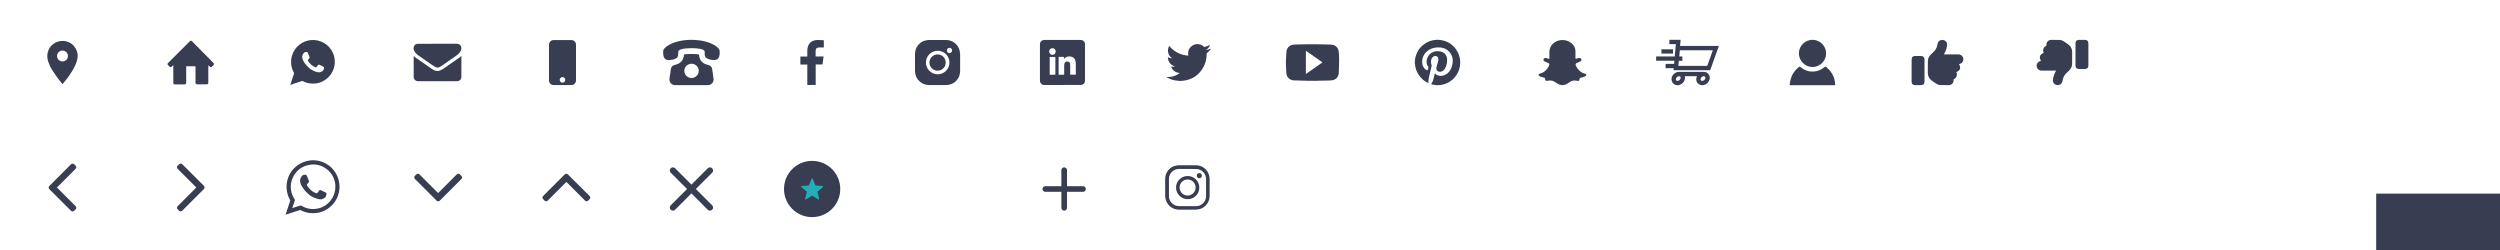 <?xml version="1.0" encoding="utf-8"?>
<!-- Generator: Adobe Illustrator 27.4.0, SVG Export Plug-In . SVG Version: 6.00 Build 0)  -->
<svg version="1.1" id="Layer_1" xmlns="http://www.w3.org/2000/svg" xmlns:xlink="http://www.w3.org/1999/xlink" x="0px" y="0px"
	 viewBox="0 0 4000 400" style="enable-background:new 0 0 4000 400;" xml:space="preserve">
<style type="text/css">
	.st0{fill:#383D52;}
	.st1{fill:none;stroke:#383D52;stroke-width:10;stroke-linecap:round;stroke-miterlimit:10;}
	.st2{fill:#25ADB7;}
	.st3{fill:none;stroke:#383D52;stroke-width:9;stroke-linecap:round;stroke-miterlimit:10;}
</style>
<g>
	<g>
		<g>
			<path class="st0" d="M1305.1,135.9v-32.8h11l1.6-12.8H1305v-8.2c0-3.7,1-6.2,6.3-6.2h6.8V64.5c-1.2-0.2-5.2-0.5-9.9-0.5
				c-9.7,0-16.5,5.9-16.5,16.9v9.5h-11.1v12.8h11.1V136L1305.1,135.9z"/>
		</g>
	</g>
</g>
<path class="st0" d="M108.7,89.6c0-4.9-4-8.7-8.7-8.7s-8.7,3.8-8.7,8.7s3.8,8.7,8.8,8.7C104.9,98.2,108.7,94.3,108.7,89.6
	 M124.3,89.4L124.3,89.4c0,0.2,0,0.3,0,0.5c-0.2,1.4-0.2,2.8-0.5,4.2c-0.5,3.1-1.6,6.1-2.8,9c-1.4,3.3-3.1,6.4-4.9,9.5
	c-2.3,4-4.9,7.6-7.4,11.3c-2.6,3.3-5.2,6.6-7.8,9.7c-0.3,0.3-0.5,0.7-0.9,1c-1.2-1.4-2.4-2.8-3.5-4.3c-3.3-4-6.2-8-9-12.3
	c-1.7-2.4-3.3-4.9-4.9-7.4c-2.1-3.6-3.8-7.3-5.2-11.3c-0.9-2.6-1.6-5.4-1.7-8.1c-0.2-2.8,0-5.4,0.9-8.1c1.2-4.5,3.6-8.5,7.3-11.6
	c2.6-2.3,5.7-4,9-5c2.8-0.9,5.7-1.2,8.7-1c3.3,0.2,6.2,1,9.2,2.4c3.6,1.7,6.8,4.3,9,7.8c2.8,4,4.3,8.3,4.5,13.2
	C124.3,88.9,124.3,89.2,124.3,89.4"/>
<g>
	<path class="st0" d="M661.8,89.3c2.5,2.8,5.6,4.5,8.4,6.5c6.9,4.8,13.7,9.6,20.6,14.4c2.4,1.6,5,2.9,7.9,3.3
		c2.2,0.3,4.2-0.3,6.2-1.1c2.6-1,4.9-2.7,7.2-4.3c7.1-5,14.3-9.9,21.4-14.9c1.6-1.1,3.1-2.5,4.7-3.7c0,0.1,0,0.4,0,0.6
		c0,10.9,0,21.8,0,32.7c0,4.2-2.9,7.1-7.1,7.1c-20.7,0-41.4,0-62.1,0c-0.6,0-1.2,0-1.8-0.2c-3.2-0.7-5.3-3.4-5.3-6.8
		c0-8.5,0-17,0-25.4c0-2.5,0-5,0-7.4C661.8,90,661.8,89.8,661.8,89.3z"/>
	<path class="st0" d="M699.9,70c10.4,0,20.8,0,31.2,0c3.7,0,6.5,2.4,7,6c0.3,2.4-0.4,4.6-1.7,6.7c-1.4,2.2-3.2,4.1-5.3,5.6
		c-8.1,5.7-16.3,11.4-24.4,17c-1.2,0.8-2.6,1.5-3.9,2.2c-2,1-4,0.9-5.9-0.1c-2.1-1.2-4.2-2.5-6.2-3.9c-7.1-4.9-14.2-9.9-21.3-14.8
		c-2.7-1.9-5-4.3-6.6-7.2c-1.5-2.8-1.4-5.6,0.1-8.3c1.1-2,2.9-3,5.1-3.1c0.3,0,0.6,0,0.9,0C679.3,70,689.6,70,699.9,70z"/>
</g>
<path class="st0" d="M921.6,71.7c0-4.5-3.1-7.6-7.6-7.6c-9.3,0-18.7,0-28,0c-4.4,0-7.6,3.1-7.6,7.6c0,18.9,0,37.9,0,56.8
	c0,4.5,3.1,7.6,7.6,7.6c9.3,0,18.7,0,28,0c0.8,0,1.6-0.1,2.4-0.3c3.2-0.9,5.2-3.7,5.2-7.2c0-9.4,0-18.9,0-28.3
	C921.6,90.6,921.6,81.1,921.6,71.7z M899.9,132.3c-2.4,0-4.4-2.1-4.4-4.5c0-2.4,2-4.4,4.4-4.5c2.5,0,4.5,2,4.6,4.4
	C904.5,130.3,902.5,132.3,899.9,132.3z"/>
<g>
	<g>
		<path class="st0" d="M1106.4,124.8c6.3,0,11.5-5,11.6-11.4c0-6.5-5.3-11.3-11.3-11.4c-6.2-0.1-11.8,4.7-11.8,11.3
			C1094.9,119.8,1100.1,124.8,1106.4,124.8 M1133.3,136.2h-53.7c-0.2,0-0.3-0.1-0.5-0.1c-4.1-0.3-7.7-4-7.9-8.1
			c-0.1-1.5,0.1-3.1,0.3-4.7c0.6-4.3,1.3-8.5,1.9-12.8c0.5-3.3,2.6-5.8,5.9-6.5c2-0.5,4-1.1,5.9-2c3.3-1.6,5.9-4,7.5-7.4
			c1-2.2,1.5-4.6,1.7-7c0-0.4,0.2-0.6,0.6-0.6c2.7-0.2,5.4-0.6,8.1-0.6c3.1-0.1,6.1,0,9.2,0.1c1.9,0.1,3.8,0.4,5.7,0.6
			c0.3,0,0.4,0.1,0.5,0.5c0.1,1,0.2,2.1,0.4,3.1c0.8,4.2,2.8,7.6,6.4,10c2.5,1.7,5.3,2.7,8.2,3.4c3.1,0.7,5.4,3,5.9,6
			c0.7,4.8,1.4,9.7,2.1,14.5c0.2,1.4,0.4,2.8,0.1,4.2c-0.6,3.7-3.5,6.5-7.1,7.2C1134.1,136,1133.7,136.1,1133.3,136.2"/>
	</g>
	<g>
		<path class="st0" d="M1107.9,77.1c-5.4,0-9.3,0.1-13.2,0.7c-2.2,0.3-4.4,0.7-6.5,1.7c-0.8,0.4-1.5,0.9-2.1,1.4s-0.9,1.3-0.9,2.2
			c0,1.8,0,3.5-0.2,5.3c-0.3,2.6-1.8,4.4-4.2,5.5c-2.6,1.2-5.4,1.8-8.2,2.1c-1.4,0.1-2.9,0.2-4.3,0c-3.2-0.4-5.3-2.2-6.3-5.2
			s-1-6.1-0.9-9.2c0.1-1.9,1.2-3.3,2.5-4.7c2.1-2.2,4.5-3.9,7.2-5.3c5.6-3.1,11.6-4.9,17.9-6.2c7.1-1.4,14.3-1.9,21.6-1.6
			c6.4,0.3,12.8,1.1,19,2.8c5.3,1.5,10.4,3.4,15,6.4c2.3,1.5,4.4,3.2,6,5.5c0.8,1.2,1.2,2.5,1.2,4c0,2.6,0,5.2-0.8,7.8
			c-0.6,2.1-1.7,3.8-3.7,4.8c-1.5,0.8-3.1,1-4.8,1c-3.1-0.1-6.2-0.6-9.2-1.8c-0.8-0.3-1.6-0.7-2.4-1.2c-1.9-1.2-2.9-3.1-3-5.3
			c-0.1-1.4-0.2-2.9-0.1-4.4c0.1-1.6-0.7-2.7-2-3.5c-1.9-1.1-3.9-1.6-6-1.9C1115.3,77.2,1110.9,77.1,1107.9,77.1"/>
	</g>
</g>
<g>
	<path class="st0" d="M297.9,106v1.8c0,8,0,16,0,24c0,2.6-0.6,3.2-3.2,3.2c-4.9,0-9.8,0-14.7,0c-1.9,0-2.7-0.7-2.7-2.7
		c0-8.8,0-17.5,0-26.3v-1.8c-0.9,0.9-1.6,1.5-2.3,2.2c-1.4,1.4-2.4,1.4-3.8,0.1c-0.8-0.7-1.4-1.4-2.2-2.2c-1.3-1.3-1.3-2.3,0-3.6
		c5.5-5.5,11.1-11.1,16.6-16.6c6-6,11.9-11.9,17.8-17.8c1.6-1.6,2.5-1.7,4.1,0c11.3,11.4,22.6,22.8,33.8,34.2c1.5,1.5,1.5,2.5,0,4
		c-0.8,0.8-1.5,1.5-2.3,2.3c-1,1-2,1-3,0c-0.9-0.8-1.6-1.6-2.7-2.3v1.4c0,8.6,0,17.2,0,25.7c0,2.8-0.5,3.3-3.3,3.3
		c-4.8,0-9.7,0-14.6,0c-1.9,0-2.6-0.7-2.6-2.6c0-8.3,0-16.6,0-24.8V106C313.1,106,297.9,106,297.9,106z"/>
</g>
<g>
	<path class="st0" d="M2461.8,120.4v-1.6c0.5-0.3,1.1-0.8,1.6-0.9c6.5-1.4,10.9-5.5,14.1-10.9c2.5-4.3,1.8-5.8-2.9-7.3
		c-1.3-0.4-2.7-1-3.9-1.8c-1.9-1.4-1.6-3.7,0.5-4.8c1.4-0.7,2.7-0.4,4.1,0.1c1.3,0.5,2.7,1.3,3.7,0.5c0-3.5,0-6.7,0-9.8
		c0-5.2,1.5-9.7,5.2-13.5c6.9-7,18.7-8.4,27.3-3.3c5.5,3.4,9.1,8.1,9.2,14.8c0.1,3.9,0,7.8,0,11.7c0.9,0.7,2,0.1,3.1-0.2
		c1.1-0.3,2.2-0.7,3.2-0.7c1.7,0,3.1,1.1,3.3,2.5c0.3,1.6-0.7,2.5-1.9,3.2c-1,0.5-2.1,1-3.2,1.4c-4.6,1.5-5.3,3.1-2.9,7.2
		c3.3,5.6,7.7,9.6,14.2,11c1.7,0.4,2.2,1.9,0.9,3.1c-0.6,0.7-1.5,1.2-2.4,1.6c-1.7,0.6-3.5,1.4-5.3,1.5c-1.9,0.2-2.3,1.1-2.6,2.7
		c-0.5,2.6-1.2,3-3.8,2.4c-4.4-1-8.5-0.6-12.2,2.3c-0.7,0.6-1.5,1-2.2,1.5c-5.1,3.4-10.3,4.1-15.9,1.3c-1.9-1-3.8-2.2-5.6-3.4
		c-3-2.1-6.2-2.6-9.6-2c-1,0.2-2.1,0.3-3.2,0.4c-1.1,0.1-1.8-0.4-2.1-1.5c-0.1-0.5-0.2-1-0.3-1.6c-0.2-1.3-0.7-1.9-2.2-2.2
		C2467.4,123.6,2464.1,123.1,2461.8,120.4"/>
</g>
<g>
	<g>
		<path class="st0" d="M2685.4,105.4h0.6c15,0,30,0,45,0c0.5,0,0.6-0.2,0.8-0.6c2.8-8,5.7-16,8.6-23.9c0.1-0.2,0.1-0.3,0.1-0.5
			h-52.8c-0.3,3.3-0.6,6.5-0.9,9.9h5v7h-5.6C2685.8,100,2685.6,102.7,2685.4,105.4 M2750.2,73.7c-0.6,1.7-1.3,3.4-1.9,5.1
			c-3.9,11-7.9,22-11.8,33c-0.1,0.4-0.3,0.5-0.7,0.5c-19.2,0-38.3,0-57.5,0c-0.2,0-0.3,0-0.6,0c0.1-1.1,0.2-2.1,0.3-3.2h-13v-6.9
			h13.6c0.1-1.7,0.3-3.3,0.4-5h-29.2v-6.9h29.8c0.6-6.6,1.2-13.1,1.8-19.7H2671v-6.9h18c-0.3,3.3-0.6,6.5-0.9,9.8c0.1,0,0.3,0,0.4,0
			c20.5,0,41.1,0,61.6,0L2750.2,73.7L2750.2,73.7z"/>
	</g>
	<g>
		<path class="st0" d="M2684.1,129.4c2,0,4.5-1.9,4.9-4.4c0.3-1.7-0.7-2.9-2.3-3.1c-2.3-0.2-5.1,2-5.3,4.6
			C2681.1,128.3,2682.3,129.5,2684.1,129.4 M2725.9,121.9c-2.5,0.1-4.8,2.3-5,4.8c-0.1,1.4,0.8,2.5,2.2,2.7c2.4,0.3,5.3-2,5.5-4.4
			C2728.8,123,2727.7,121.8,2725.9,121.9 M2682.9,136.3c-0.7-0.2-1.4-0.3-2.1-0.5c-4-1.3-6.5-5.2-6.4-9.4
			c0.2-5.3,4.5-10.4,10.4-11.3c0.5-0.1,1.1-0.1,1.6-0.1c13.2,0,26.3,0,39.5,0c3.8,0,6.8,1.6,8.6,5c1.4,2.6,1.5,5.4,0.5,8.1
			c-1.7,4.4-4.9,7.1-9.6,8.1c-0.3,0.1-0.5,0.1-0.8,0.1h-2.1c-0.3-0.1-0.6-0.2-0.9-0.2c-5.2-1-8.5-5.8-7.4-11.2c0.2-1,0.6-2,0.9-3
			h-19.4c0,0.2,0,0.4,0.1,0.5c0.3,1.3,0.3,2.7,0,4c-1.1,4.7-3.9,7.8-8.5,9.4c-0.8,0.3-1.6,0.4-2.3,0.5L2682.9,136.3L2682.9,136.3z"
			/>
	</g>
	<rect x="2658.3" y="78.9" class="st0" width="18.5" height="6.8"/>
</g>
<g>
	<g>
		<path class="st0" d="M1900.1,270.3c-4.7,0-9.4,0-14.1,0c-1.1,0-2.1,0.2-3.2,0.4c-7.4,1.6-12.5,8.3-12.5,15.6c0.1,9.3,0,18.7,0,28
			c0,0.8,0.1,1.6,0.2,2.4c1.6,7.9,8.5,13.1,15.8,13.1c9.3-0.1,18.5,0,27.8,0c0.8,0,1.7-0.1,2.5-0.2c7.9-1.6,13.1-8.4,13.1-15.7
			c0-9.2,0-18.4,0-27.6c0-0.7-0.1-1.5-0.2-2.2c-1-7.7-7.8-13.7-15.7-13.7C1909.3,270.3,1904.7,270.3,1900.1,270.3 M1900,335.5
			c-4.4,0-8.7,0-13.2,0c-5.9,0-11-1.9-15.4-5.9c-3.6-3.4-5.9-7.5-6.7-12.4c-0.3-1.6-0.4-3.2-0.4-4.9c0-8.5,0-17,0-25.5
			c0-5.2,1.4-10,4.7-14.1c3.5-4.4,7.9-7.1,13.5-7.9c1.7-0.3,3.4-0.4,5.1-0.4c8.5,0,17,0,25.4,0c5.2,0,9.9,1.4,13.9,4.6
			c4.4,3.5,7.2,8,8.1,13.6c0.3,1.5,0.4,3,0.4,4.6c0,8.5,0,17.2,0,25.7c0,5.2-1.4,10-4.7,14.1c-3.5,4.4-8,7.2-13.5,8
			c-2.4,0.4-4.8,0.4-7.2,0.4C1906.7,335.5,1903.3,335.5,1900,335.5"/>
	</g>
	<g>
		<path class="st0" d="M1900.1,312.9c7,0.1,12.7-5.6,12.9-12.5c0.2-7.4-5.6-12.8-11.9-13.2c-7.7-0.4-13.7,5.4-13.8,12.7
			C1887.3,307.2,1893.1,312.9,1900.1,312.9 M1881.7,300.1c-0.2-10,8.3-18.8,19-18.5c10,0.3,18.2,8.2,18.2,18.6s-8.5,18.7-18.9,18.5
			C1890,318.5,1881.5,310.1,1881.7,300.1"/>
	</g>
	<g>
		<path class="st0" d="M1923,281c0,2.3-1.9,4.2-4.1,4.2s-4.1-1.9-4.1-4.2c0-2.2,1.9-4.1,4.1-4.1C1921.1,276.8,1923,278.7,1923,281"
			/>
	</g>
</g>
<g>
	<path class="st0" d="M2116,99.8c-8.9-6.3-17.7-12.4-26.6-18.6v37.2C2098.3,112.2,2107.1,106,2116,99.8 M2057.5,104.3v-9
		c0.1-0.3,0.1-0.7,0.2-0.9c0.1-3.2,0.2-6.5,0.4-9.6c0.1-1.4,0.2-2.8,0.5-4.1c1.2-5.1,5.4-8.6,10.6-9.2c2.6-0.3,5.3-0.3,8.1-0.4
		c5.3-0.1,10.8-0.3,16.1-0.3c6.5,0,12.9,0,19.4,0.1c5,0.1,10,0.2,15,0.4c1.3,0,2.7,0.1,4,0.3c4.7,0.7,8.8,4.4,9.8,9.1
		c0.5,2.2,0.6,4.5,0.7,6.8c0.2,3.2,0.4,6.4,0.3,9.6c-0.1,6-0.3,12-0.5,18.1c0,1.4-0.2,2.8-0.5,4.1c-1.2,5.1-5.3,8.6-10.5,9.2
		c-2.7,0.3-5.4,0.3-8.2,0.4c-4.3,0.1-8.6,0.1-12.8,0.2c-0.6,0-1.1,0.1-1.7,0.2h-16.6c-0.3,0-0.6-0.1-0.8-0.1
		c-6.9-0.2-14-0.4-20.9-0.6c-4-0.1-7.1-1.9-9.6-5c-1.9-2.5-2.3-5.4-2.5-8.4c-0.1-3.3-0.3-6.5-0.4-9.7
		C2057.6,104.9,2057.5,104.6,2057.5,104.3"/>
</g>
<g>
	<path class="st0" d="M2263.7,98.6c0-0.2,0.1-0.3,0.1-0.5c0.1-2,0.3-4,0.8-6c1.9-8.3,6.1-15.2,12.8-20.5c6.2-5,13.4-7.6,21.3-7.9
		c3.7-0.2,7.4,0.3,11.1,1.3c8.2,2.3,14.8,6.9,19.7,13.8c4.1,5.6,6.3,11.9,6.8,18.8c0.2,3.2,0,6.3-0.6,9.4c-1.3,6.4-4.1,12.1-8.4,17
		c-3.8,4.3-8.3,7.5-13.5,9.6c-3.9,1.6-8,2.5-12.2,2.6c-0.3,0-0.6,0-0.9,0.1h-2.1c-0.1,0-0.2-0.1-0.3-0.1c-2.1-0.1-4.2-0.4-6.3-0.9
		c-0.7-0.2-1.4-0.4-2.2-0.6c0.1-0.2,0.2-0.3,0.2-0.4c1.1-1.9,2.2-3.7,2.9-5.8c0.8-2.4,1.4-4.9,2-7.4c0.4-1.3,0.7-2.7,1-4.1
		c0.1,0,0.1,0,0.1,0.1c1.4,2.2,3.4,3.3,5.8,3.9c1.9,0.5,3.8,0.5,5.7,0.2c3.5-0.5,6.6-2.1,9.2-4.5c3-2.8,4.9-6.3,6.2-10.2
		c0.8-2.5,1.2-5,1.4-7.6c0.1-1.9,0.1-3.8-0.2-5.6c-0.9-5.1-3.5-9.2-7.5-12.5c-3.7-3-8.1-4.6-12.8-4.9c-3.4-0.3-6.7,0-10,0.8
		c-5.3,1.3-9.9,4-13.4,8.3c-2.9,3.5-4.5,7.6-4.9,12.1c-0.2,2.9,0.1,5.7,1.2,8.4c1.2,3,3.1,5.4,6.1,6.7c1,0.4,1.6,0.1,1.9-1
		c0.2-0.9,0.4-1.8,0.7-2.7c0.3-0.9,0.1-1.6-0.5-2.2c-1.4-1.6-2.1-3.5-2.3-5.6c-0.2-1.9,0-3.8,0.4-5.7c0.9-3.6,2.7-6.6,5.5-9
		c2.6-2.3,5.8-3.5,9.2-4c2.7-0.3,5.3-0.2,7.9,0.5c4.8,1.3,8,4.3,9.3,9.1c0.6,2.1,0.6,4.3,0.4,6.5c-0.2,2.5-0.6,5-1.4,7.4
		c-1,2.8-2.3,5.4-4.6,7.3c-2,1.6-4.2,2.4-6.8,1.9c-2.2-0.4-3.9-2.1-4.3-4.3c-0.2-1.2,0-2.4,0.3-3.5c0.8-2.7,1.6-5.4,2.3-8.1
		c0.5-1.7,0.8-3.4,0.5-5.2c-0.2-1.3-0.7-2.4-1.8-3.1c-1.7-1.2-3.6-1.2-5.4-0.3c-2.1,1-3.3,2.7-3.9,4.8c-1,3.2-0.8,6.3,0.4,9.4
		c0.1,0.2,0.1,0.5,0.1,0.8c-0.2,1.1-0.5,2.2-0.8,3.3c-1.1,4.5-2.1,8.9-3.2,13.4c-0.9,3.5-1.4,7.1-1.2,10.8c0,0,0,0.1,0,0.2
		c-0.1,0-0.2-0.1-0.3-0.1c-4.9-2.2-9.1-5.3-12.5-9.4c-2.4-2.8-4.3-5.8-5.8-9.1c-1.6-3.7-2.6-7.5-2.9-11.6c-0.2-0.3-0.3-0.9-0.3-1.5"
		/>
</g>
<g>
	<g>
		<path class="st0" d="M2863.7,133c0.7-3,1.2-6.1,2.2-9c2.4-6.8,6.6-12.4,12.4-16.8c1.1-0.8,1.7-0.7,2.6,0.1
			c5.7,5,12.4,7.4,20.1,7.2c6.5-0.2,12.4-2.4,17.4-6.6c2.1-1.7,2.1-1.8,4.1-0.1c9,7.4,13.5,16.9,13.8,28.5h-72.6V133z"/>
	</g>
	<g>
		<path class="st0" d="M2900.1,63.7c11.9,0,21.7,9.9,21.7,21.8s-9.9,21.7-21.8,21.7c-12,0-21.8-9.9-21.8-22
			C2878.3,73.4,2888.1,63.7,2900.1,63.7"/>
	</g>
</g>
<g>
	<path class="st0" d="M3134.5,102.6c3.3,6.3,2,10.1-4.5,12.8c1,1.8,1.3,3.6,0.8,5.6c-0.5,2.5-2,4.3-4.2,5.4
		c-0.6,0.3-0.8,0.6-0.8,1.3c0.2,4.9-2.9,8.4-7.7,8.5c-4.4,0.1-8.8-0.1-13.3-0.1c-2.3,0-4.5-0.8-6.4-2c-2.9-1.9-5.8-3.7-8.4-5.8
		c-3.8-3-5.5-7.2-5.5-12c0-6.3,0-12.6,0.1-18.9c0.1-4,1.9-7.3,4.7-10.1c2.2-2.1,4.5-4.1,6.4-6.4c2.5-3,3.7-6.7,4.4-10.5
		c0.6-3.7,2.9-6,6.5-6.5c4.7-0.7,9.6,3.1,8.7,8.9c-0.8,4.8-2.2,9.3-4.7,13.5c-0.1,0.2-0.2,0.4-0.3,0.7c0.5,0,0.9,0,1.3,0
		c7.1,0,14.2,0,21.4,0c2.7,0,5.1,0.8,6.8,3.1c3.5,4.6,1,11.1-4.6,12.2C3134.9,102.4,3134.7,102.5,3134.5,102.6z"/>
	<path class="st0" d="M3079.2,112.9c0,5.9-0.1,11.7,0,17.6c0.1,3.7-2.2,5.8-5.7,5.7c-3.1,0-6.1,0-9.2,0c-3.7,0-5.7-1.9-5.7-5.6
		c0-11.8,0-23.6,0-35.4c0-3.7,2-5.6,5.7-5.6c3.1,0,6.2,0,9.3,0c3.6,0,5.6,2,5.6,5.6C3079.2,101.1,3079.2,107,3079.2,112.9z"/>
</g>
<g>
	<path class="st0" d="M3265.5,97.4c-3.3-6.3-2-10.1,4.5-12.8c-1-1.8-1.3-3.6-0.8-5.6c0.5-2.5,2-4.3,4.2-5.4c0.6-0.3,0.8-0.6,0.8-1.3
		c-0.2-4.9,2.9-8.4,7.7-8.5c4.4-0.1,8.8,0.1,13.3,0.1c2.3,0,4.5,0.8,6.4,2c2.9,1.9,5.8,3.7,8.4,5.8c3.8,3,5.5,7.2,5.5,12
		c0,6.3,0,12.6-0.1,18.9c-0.1,4-1.9,7.3-4.7,10.1c-2.2,2.1-4.5,4.1-6.4,6.4c-2.5,3-3.7,6.7-4.4,10.5c-0.6,3.7-2.9,6-6.5,6.5
		c-4.7,0.7-9.6-3.1-8.7-8.9c0.8-4.8,2.2-9.3,4.7-13.5c0.1-0.2,0.2-0.4,0.3-0.7c-0.5,0-0.9,0-1.3,0c-7.1,0-14.2,0-21.4,0
		c-2.7,0-5.1-0.8-6.8-3.1c-3.5-4.6-1-11.1,4.6-12.2C3265.1,97.6,3265.3,97.5,3265.5,97.4z"/>
	<path class="st0" d="M3320.8,87.1c0-5.9,0.1-11.7,0-17.6c-0.1-3.7,2.2-5.8,5.7-5.7c3.1,0,6.1,0,9.2,0c3.7,0,5.7,1.9,5.7,5.6
		c0,11.8,0,23.6,0,35.4c0,3.7-2,5.6-5.7,5.6c-3.1,0-6.2,0-9.3,0c-3.6,0-5.6-2-5.6-5.6C3320.8,98.9,3320.8,93,3320.8,87.1z"/>
</g>
<rect x="3801.9" y="309.8" class="st0" width="200" height="90.2"/>
<g>
	<g>
		<path class="st0" d="M467.6,333c4.4-1.4,8.5-2.7,12.7-4.1c0.7-0.2,1.2-0.1,1.9,0.2c7.9,4.8,16.5,6.4,25.6,4.7
			c9-1.8,16.2-6.4,21.7-13.7c3.7-4.9,6-10.5,6.8-16.7c0.5-4,0.4-8-0.4-11.9c-1.8-8.3-6-15.2-12.7-20.5c-8.5-6.8-18.3-9.2-29-7.1
			c-11.4,2.2-19.8,8.8-25.2,19.1c-3.5,6.9-4.5,14.2-3.3,21.8c0.9,5.2,2.9,10,5.9,14.4c0.2,0.3,0.3,0.9,0.2,1.2
			c-0.6,2-1.3,3.9-1.9,5.8C469.1,328.5,468.3,330.7,467.6,333 M457.1,343.5c-0.1-0.1-0.1-0.2-0.2-0.3l0.1-0.1
			c2.4-7.2,4.9-14.5,7.3-21.8c0.1-0.3,0-0.7-0.1-1c-3.2-5.6-5.1-11.7-5.6-18.2c-0.3-4.6,0-9.2,1.2-13.7c2.4-9.3,7.4-17,14.9-22.9
			c6.5-5.1,13.9-8,22.2-8.9c4.4-0.4,8.8-0.2,13.1,0.8c9.3,2.1,17.1,6.8,23.2,14c5.3,6.3,8.6,13.6,9.6,21.8c0.6,4.7,0.5,9.3-0.4,13.9
			c-2.1,10.1-7.2,18.5-15.3,24.9c-9.3,7.3-19.9,10.1-31.5,8.8c-5.1-0.6-9.9-2.1-14.4-4.5c-0.6-0.3-1.1-0.3-1.7-0.1
			c-4.9,1.6-9.9,3.2-14.9,4.8C462.1,341.9,459.6,342.7,457.1,343.5"/>
	</g>
	<g>
		<path class="st0" d="M480.1,289.4c0.1-3.4,1.3-6.2,3.7-8.5c0.8-0.8,1.8-1.2,3-1.3c3.3-0.2,3.4-0.1,4.7,3c0.9,2.1,1.7,4.2,2.6,6.3
			c0.6,1.2,0.4,2.2-0.5,3.2c-0.7,0.8-1.4,1.7-2.2,2.5c-0.6,0.7-0.6,1.4-0.1,2.2c3.3,5.5,7.8,9.7,13.8,12.1c1.5,0.6,2.3,0.4,3.3-0.9
			c0.8-1,1.6-2.1,2.3-3.1c0.7-0.9,1.4-1.2,2.4-0.7c2.9,1.3,5.8,2.7,8.7,4.2c0.4,0.2,0.7,0.9,0.6,1.3c-0.2,4.5-1.5,6.7-6.3,8.6
			c-2.6,1-5.2,0.7-7.7,0c-5.2-1.5-10.1-3.6-14.3-7.2c-3.5-3-6.6-6.3-9.2-10.1c-1.8-2.5-3.4-5-4.2-8.1
			C480.4,291.7,480.3,290.5,480.1,289.4"/>
	</g>
</g>
<path class="st0" d="M535.4,94.4c-0.8-6.8-3.6-12.8-7.9-18c-5-6-11.5-9.8-19.2-11.6c-3.6-0.8-7.2-1-10.8-0.7
	c-6.9,0.7-13,3.1-18.4,7.4c-6.2,4.9-10.3,11.2-12.3,18.9c-1,3.7-1.2,7.5-1,11.3c0.4,5.4,2,10.4,4.6,15c0.1,0.2,0.2,0.6,0.1,0.8
	c-2,6-4.1,12.1-6,18l-0.1,0.1c0.1,0.1,0.1,0.2,0.2,0.2c2.1-0.7,4.1-1.3,6.2-2.1c4.1-1.3,8.3-2.6,12.3-4c0.5-0.2,0.9-0.2,1.4,0.1
	c3.7,2,7.7,3.2,11.9,3.7c9.6,1.1,18.4-1.2,26-7.3c6.7-5.3,10.9-12.2,12.6-20.6C535.8,102.1,535.8,98.3,535.4,94.4z M518.5,108.1
	c-0.2,3.7-1.2,5.5-5.2,7.1c-2.1,0.8-4.3,0.6-6.4,0c-4.3-1.2-8.3-3-11.8-6c-2.9-2.5-5.5-5.2-7.6-8.3c-1.5-2.1-2.8-4.1-3.5-6.7
	c-0.2-1-0.3-2-0.5-2.9c0.1-2.8,1.1-5.1,3.1-7c0.7-0.7,1.5-1,2.5-1.1c2.7-0.2,2.8-0.1,3.9,2.5c0.7,1.7,1.4,3.5,2.1,5.2
	c0.5,1,0.3,1.8-0.4,2.6c-0.6,0.7-1.2,1.4-1.8,2.1c-0.5,0.6-0.5,1.2-0.1,1.8c2.7,4.5,6.4,8,11.4,10c1.2,0.5,1.9,0.3,2.7-0.7
	c0.7-0.8,1.3-1.7,1.9-2.6c0.6-0.7,1.2-1,2-0.6c2.4,1.1,4.8,2.2,7.2,3.5C518.3,107.1,518.6,107.7,518.5,108.1z"/>
<g>
	<g>
		<path class="st0" d="M118.6,337.2l2.4-2.4c1.4-1.4,1.4-3.6,0-4.9L91.1,300l29.9-29.9c1.4-1.4,1.4-3.6,0-4.9l-2.4-2.4
			c-1.4-1.4-3.6-1.4-4.9,0l-34.8,34.8c-0.7,0.7-1,1.6-1,2.5s0.3,1.8,1,2.5l34.8,34.8C115,338.6,117.2,338.6,118.6,337.2"/>
	</g>
</g>
<g>
	<g>
		<path class="st0" d="M286.6,262.8l-2.4,2.4c-1.4,1.4-1.4,3.6,0,4.9l29.9,29.9l-29.9,29.9c-1.4,1.4-1.4,3.6,0,4.9l2.4,2.4
			c1.4,1.4,3.6,1.4,4.9,0l34.8-34.8c0.7-0.7,1-1.6,1-2.5s-0.3-1.8-1-2.5l-34.8-34.8C290.2,261.4,288,261.4,286.6,262.8"/>
	</g>
</g>
<g>
	<g>
		<path class="st0" d="M738.2,281.4l-2.4-2.4c-1.4-1.4-3.6-1.4-4.9,0L701,308.9L671.1,279c-1.4-1.4-3.6-1.4-4.9,0l-2.4,2.4
			c-1.4,1.4-1.4,3.6,0,4.9l34.8,34.8c0.7,0.7,1.6,1,2.5,1s1.8-0.3,2.5-1l34.8-34.8C739.6,285,739.6,282.8,738.2,281.4"/>
	</g>
</g>
<g>
	<g>
		<path class="st0" d="M869,318.6l2.4,2.4c1.4,1.4,3.6,1.4,4.9,0l29.9-29.9l29.9,29.9c1.4,1.4,3.6,1.4,4.9,0l2.4-2.4
			c1.4-1.4,1.4-3.6,0-4.9L908.6,279c-0.7-0.7-1.6-1-2.5-1s-1.8,0.3-2.5,1l-34.8,34.8C867.6,315,867.6,317.2,869,318.6"/>
	</g>
</g>
<g>
	<path class="st0" d="M1866,123.3V123c0.2,0,0.4,0.1,0.5,0.1c2.5,0.1,5,0.1,7.5-0.3c4.2-0.7,8-2.2,11.6-4.5c0.7-0.4,1.3-0.9,2-1.5
		c-8-0.5-12.6-6-13.7-10.1c1,0,2.1,0,3.2,0c1.1-0.1,2.1-0.2,3.2-0.3c-7.3-2.3-11.3-7.1-11.8-14.9c2.2,1.1,4.4,1.8,6.8,1.8
		c-3.2-2.3-5.4-5.3-6.2-9c-0.9-3.8-0.3-7.3,1.6-10.8c8.1,9.5,18.3,14.7,30.7,15.5c0-0.3,0-0.6-0.1-0.8c-0.4-1.8-0.4-3.5-0.1-5.3
		c0.6-3.4,2.2-6.3,4.8-8.6c3.8-3.2,8.1-4.4,13-3.4c2.8,0.6,5.3,1.9,7.3,4c0.2,0.2,0.6,0.3,0.8,0.3c1.9-0.6,3.9-1.2,5.8-1.9
		c1.1-0.4,2-1,3.2-1.5c-1.2,3.5-3.4,6.1-6.4,8c0,0.1,0.1,0.2,0.1,0.3c2.7-0.7,5.4-1.4,8-2.2c-1.6,2.3-3.4,4.4-5.7,6.1
		c-1.1,0.8-1.9,1.6-1.4,3c0,0.1,0,0.2,0,0.3c-0.1,3.5-0.5,6.9-1.4,10.3c-1.8,6.8-5,13-9.7,18.2c-4.1,4.6-8.9,8.1-14.6,10.4
		c-3.9,1.6-8,2.6-12.3,3c-1,0.1-2,0.2-3,0.3h-2.4c-0.2,0-0.5-0.1-0.7-0.1c-1.9-0.2-3.7-0.3-5.6-0.6c-5.2-0.8-10-2.7-14.5-5.3
		C1866.5,123.5,1866.2,123.4,1866,123.3"/>
</g>
<g>
	<path class="st0" d="M1684,77.1c-2.9,0-5.3,2.3-5.4,5.2c0,2.9,2.4,5.5,5.2,5.4c3.1-0.1,5.2-1.9,5.3-5.2
		C1689.1,79.2,1686.8,77.2,1684,77.1 M1679.5,119.5c0.4,0,0.8,0.1,1.1,0.1c2.2,0,4.4,0,6.6,0c1.1,0,1.4-0.3,1.4-1.4
		c-0.1-5.2,0-10.3,0-15.4c0-3.5,0-7,0-10.4c0-1-0.2-1.4-1.3-1.3c-1.6,0.1-3.3,0-4.9,0c-0.9,0-1.9,0-2.9,0L1679.5,119.5L1679.5,119.5
		z M1693.8,119.6c2.6,0,5.1-0.1,7.4,0c1.1,0,1.6-0.3,1.5-1.5c-0.1-4.5,0-8.8,0-13.3c0-0.9,0.1-1.8,0.3-2.7c0.4-2.2,2.1-3.7,4.3-3.7
		c2.7-0.1,4.2,0.9,4.7,3.3c0.2,1,0.3,2.1,0.3,3.1c0,4.5,0,8.8,0,13.3v1.4h9c0-5.7,0-11.1,0-16.7c0-0.4,0-0.8,0-1.3
		c-0.3-2.5-0.5-4.9-1.8-7.1c-2.8-4.7-11.3-5.6-15.5-1.7c-0.5,0.5-1,0.9-1.7,1.6V91h-8.5L1693.8,119.6L1693.8,119.6z M1736,100
		c0,9.5,0,19.1,0,28.6c0,2.9-0.9,5.3-3.7,6.6c-1.1,0.5-2.4,0.7-3.6,0.7c-19.2,0-38.4,0-57.6,0.1c-4.3,0-7.2-3-7.2-7.2
		c0-19.2,0-38.4,0-57.6c0-3.7,1.7-6.1,4.9-7c0.8-0.2,1.7-0.3,2.5-0.3c19.2,0,38.3,0,57.5,0c4.1,0,6.4,2.4,7,4.9
		c0.2,0.9,0.2,1.9,0.2,2.9C1736,81.1,1736,90.6,1736,100"/>
</g>
<g>
	<path class="st0" d="M1535.7,82.5c-0.9-5.7-3.7-10.3-8.2-13.8c-4.1-3.2-8.8-4.7-14.1-4.7c-8.6,0-17.2,0-25.8,0
		c-1.7,0-3.4,0.1-5.1,0.4c-5.7,0.8-10.2,3.6-13.7,8c-3.3,4.2-4.8,8.9-4.8,14.3c0,8.7,0,17.2,0,25.9c0,1.7,0.1,3.3,0.4,5
		c0.8,5,3.1,9.1,6.8,12.5c4.4,4.1,9.7,6,15.6,6c4.5,0,8.9,0,13.4,0c3.3,0,6.8,0,10.2,0c2.4,0,4.9,0,7.3-0.4
		c5.6-0.8,10.2-3.7,13.7-8.1c3.3-4.2,4.8-8.9,4.8-14.3c0-8.7,0-17.4,0-26.1C1536,85.6,1536,84,1535.7,82.5z M1500,118.9
		c-10.1-0.2-18.7-8.7-18.5-18.9c-0.2-10.1,8.4-19,19.2-18.8c10.1,0.3,18.4,8.3,18.4,18.9S1510.4,119.1,1500,118.9z M1519.2,84.9
		c-2.3,0-4.2-1.9-4.2-4.2c0-2.3,1.9-4.2,4.2-4.2c2.3-0.1,4.2,1.9,4.2,4.2C1523.3,83,1521.4,84.9,1519.2,84.9z"/>
	<path class="st0" d="M1501.1,87.1c-7.8-0.5-13.9,5.5-14,12.9c0,7.3,5.9,13.1,13,13.1c7.1,0.1,12.9-5.7,13.1-12.6
		C1513.4,93,1507.5,87.5,1501.1,87.1z"/>
</g>
<g>
	<line class="st1" x1="1076.7" y1="332" x2="1135.9" y2="272.8"/>
	<line class="st1" x1="1135.9" y1="332" x2="1076.7" y2="272.8"/>
</g>
<g>
	<g>
		<path class="st0" d="M1299.4,347.4c24.9,0,45-20.1,45-45s-20.1-45-45-45s-45,20.1-45,45S1274.5,347.4,1299.4,347.4"/>
		<path class="st2" d="M1309.1,319l-9.7-6.1l-9.7,6.1c-0.4,0.2-0.8,0.2-1.1,0c-0.3-0.2-0.5-0.7-0.4-1.1l2.8-11.1l-8.7-7.4
			c-0.3-0.3-0.4-0.7-0.3-1.1s0.5-0.7,0.9-0.7l11.3-0.8l4.3-10.6c0.3-0.8,1.6-0.8,1.9,0l4.3,10.6l11.3,0.8c0.4,0,0.8,0.3,0.9,0.7
			c0.1,0.4,0,0.8-0.3,1.1l-8.7,7.4l2.8,11.1c0.1,0.4-0.1,0.8-0.4,1.1C1309.9,319.3,1309.4,319.3,1309.1,319"/>
	</g>
</g>
<g>
	<line class="st3" x1="1702.7" y1="332.5" x2="1702.7" y2="272.3"/>
	<line class="st3" x1="1732.8" y1="302.4" x2="1672.5" y2="302.4"/>
</g>
</svg>
